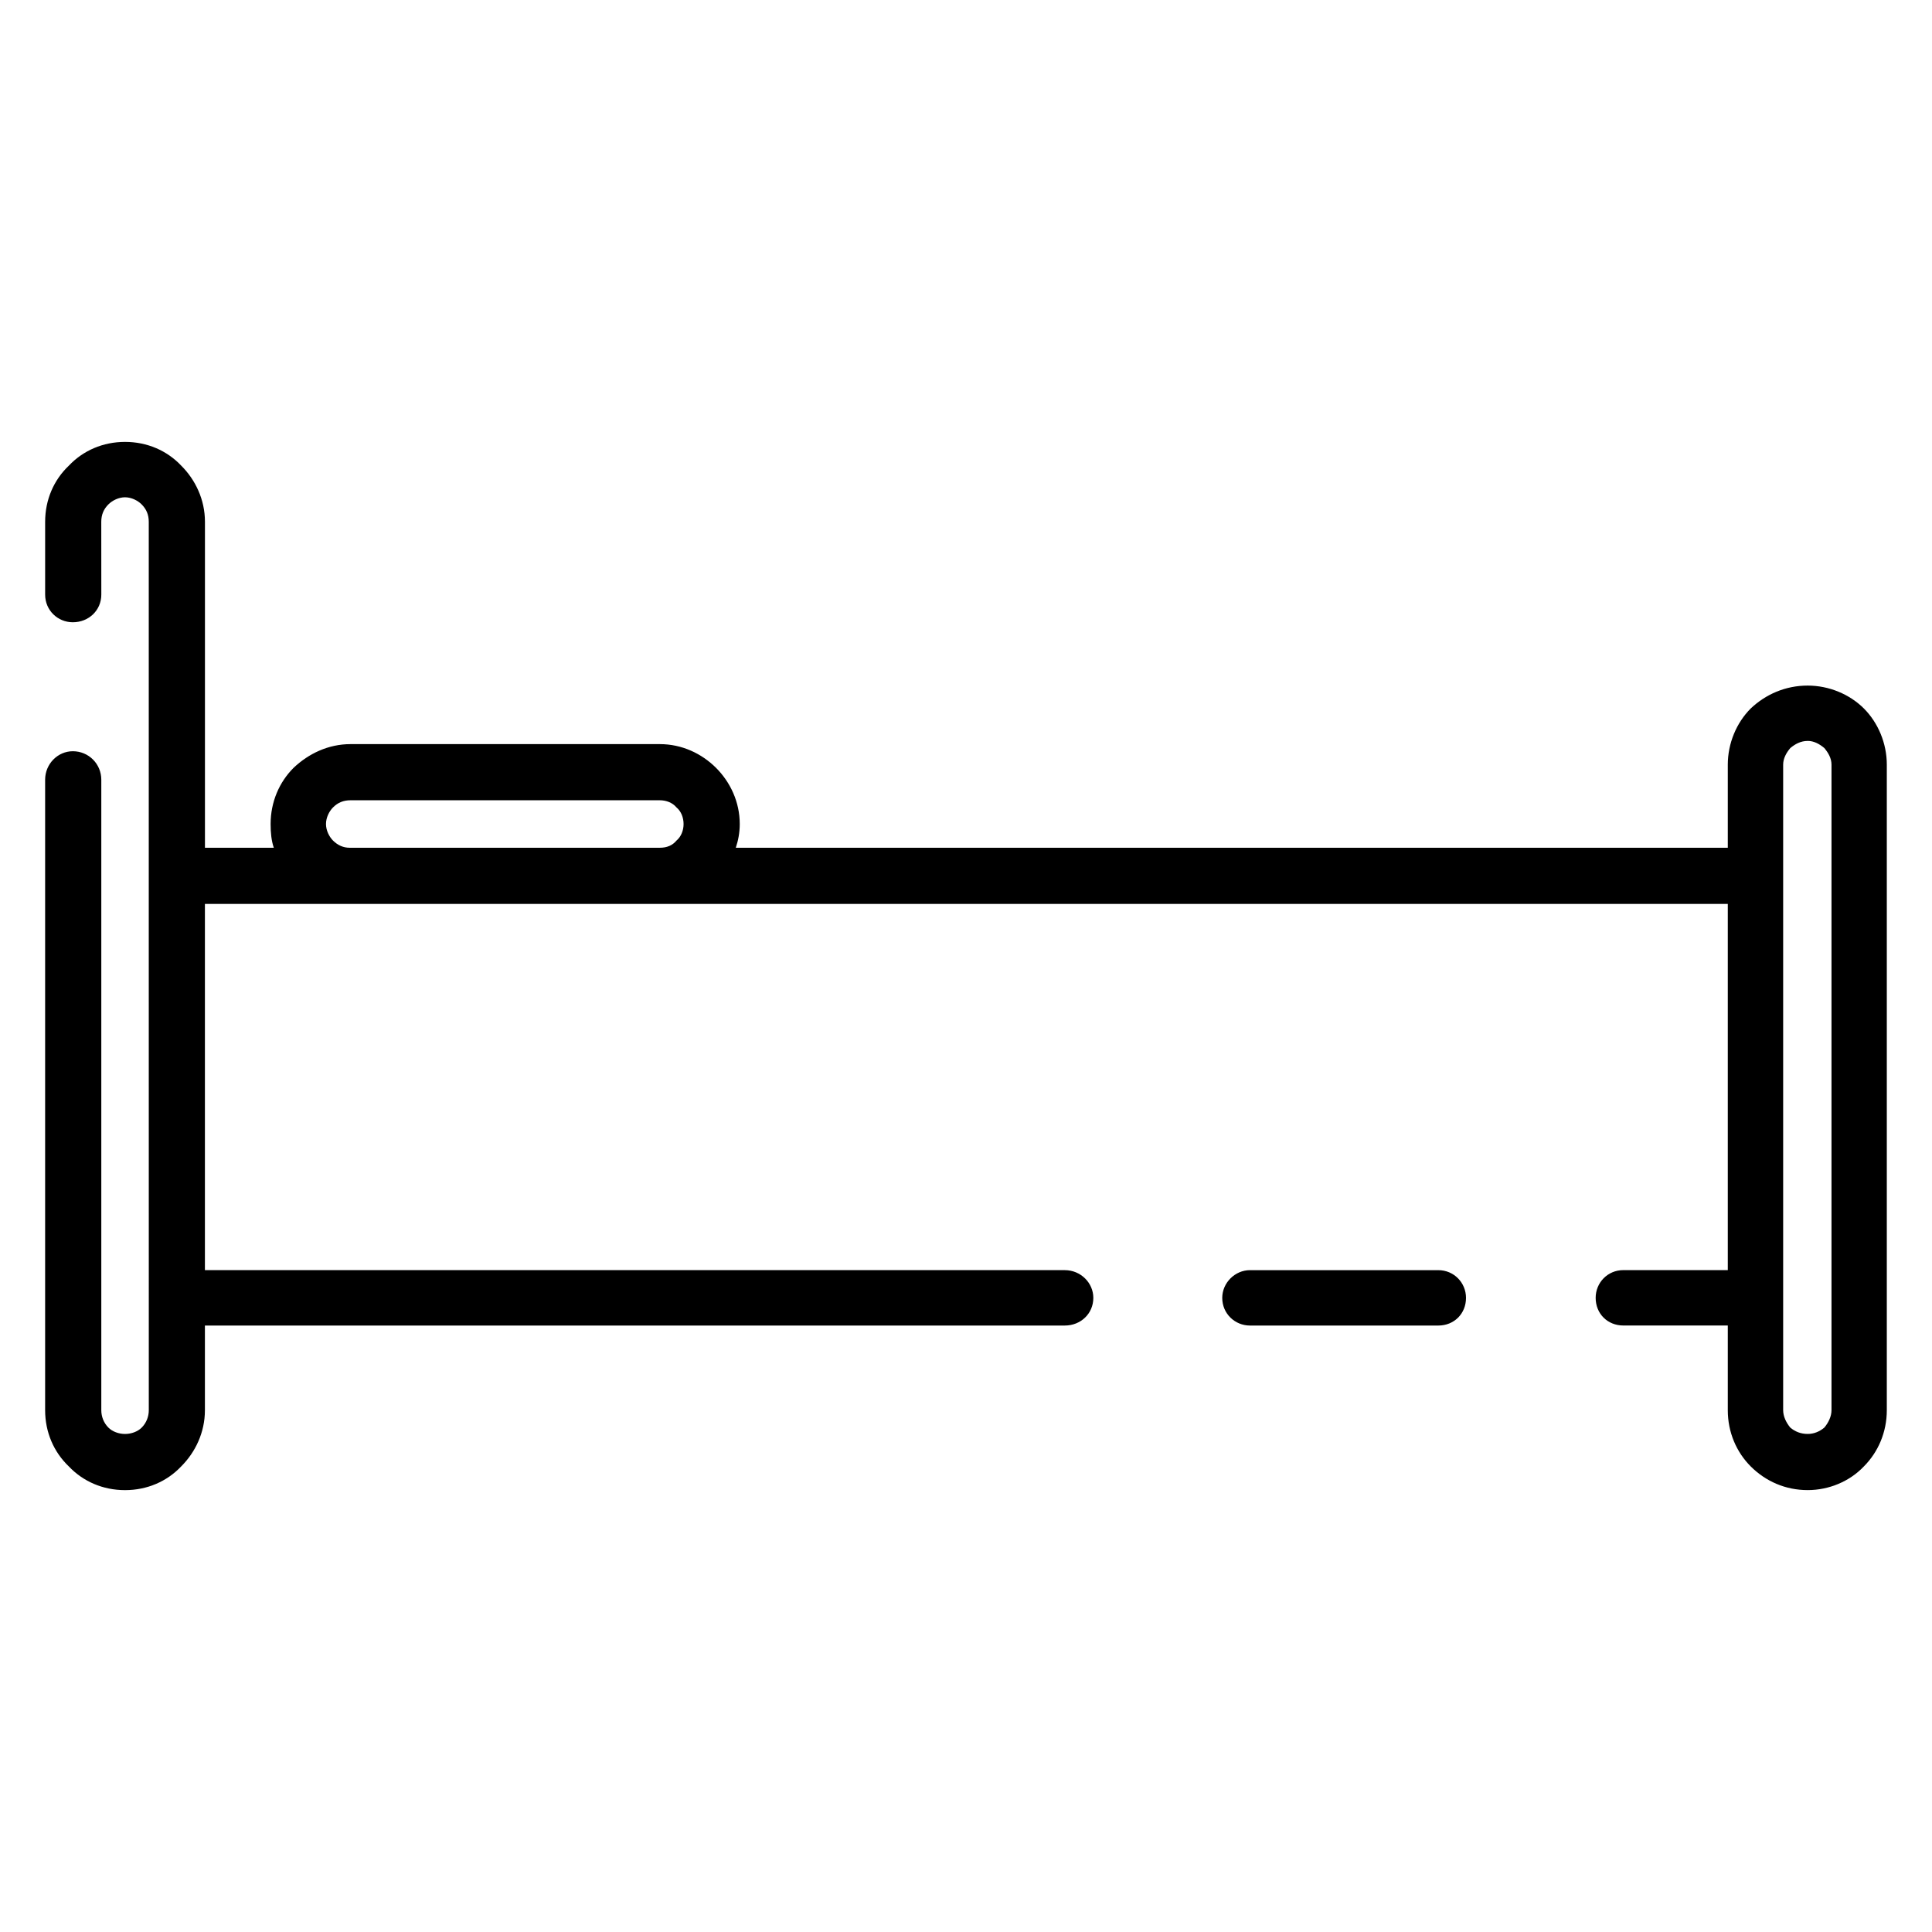 <?xml version="1.0" encoding="UTF-8"?>
<!-- Uploaded to: SVG Repo, www.svgrepo.com, Generator: SVG Repo Mixer Tools -->
<svg fill="#000000" width="800px" height="800px" version="1.1" viewBox="144 144 512 512" xmlns="http://www.w3.org/2000/svg">
 <path d="m170.85 301.57c0 4.195-3.352 7.336-7.551 7.336-3.981 0-7.336-3.141-7.336-7.336v-19.285c0-5.863 2.305-11.109 6.289-14.887 3.769-3.984 9.012-6.289 14.887-6.289 5.871 0 11.117 2.305 14.887 6.289 3.777 3.769 6.289 9.02 6.289 14.887v86.379h18.246c-0.645-1.891-0.844-3.984-0.844-6.289 0-5.871 2.305-11.117 6.086-14.895 3.984-3.769 9.211-6.281 15.098-6.281h81.949c5.887 0 11.117 2.512 14.902 6.281 3.769 3.769 6.289 9.02 6.289 14.895 0 2.305-0.418 4.402-1.047 6.289h262.89v-22.02c0-5.66 2.305-11.109 6.07-14.887 3.984-3.769 9.227-6.07 15.098-6.07 5.66 0 11.117 2.297 14.902 6.07 3.766 3.781 6.07 9.227 6.07 14.887v171.07c0 5.863-2.305 11.109-6.07 14.895-3.777 3.977-9.242 6.281-14.902 6.281-5.871 0-11.117-2.305-15.098-6.281-3.769-3.777-6.07-9.02-6.07-14.895v-22.441h-27.68c-4.195 0-7.336-3.133-7.336-7.336 0-3.984 3.133-7.344 7.336-7.344h27.68v-97.047h-403.58v97.055h227.89c4.195 0 7.551 3.363 7.551 7.344 0 4.195-3.352 7.336-7.551 7.336h-227.89v22.441c0 5.863-2.504 11.109-6.289 14.895-3.769 3.977-9.012 6.281-14.887 6.281-5.871 0-11.117-2.305-14.887-6.281-3.973-3.793-6.281-9.035-6.281-14.902v-167.08c0-4.195 3.352-7.551 7.336-7.551 4.195 0 7.551 3.352 7.551 7.551v167.09c0 1.676 0.629 3.352 1.891 4.613 1.047 1.047 2.723 1.676 4.402 1.676 1.676 0 3.352-0.629 4.402-1.676 1.258-1.258 1.891-2.938 1.891-4.613v-29.773l-0.008-111.74v-93.93c0-1.883-0.629-3.352-1.891-4.613-1.047-1.047-2.723-1.883-4.402-1.883-1.676 0-3.352 0.836-4.402 1.883-1.258 1.258-1.891 2.731-1.891 4.613zm452.21 38.785c-1.875 0-3.352 0.844-4.613 1.891-1.047 1.25-1.891 2.731-1.891 4.402v171.07c0 1.676 0.844 3.352 1.891 4.613 1.258 1.047 2.738 1.676 4.613 1.676 1.676 0 3.148-0.629 4.402-1.676 1.062-1.258 1.906-2.938 1.906-4.613v-171.08c0-1.668-0.844-3.141-1.906-4.402-1.25-1.043-2.723-1.887-4.402-1.887zm-147.8 154.93c-3.984 0-7.352-3.133-7.352-7.336 0-3.984 3.371-7.344 7.352-7.344h49.895c4.195 0 7.352 3.363 7.352 7.344 0 4.195-3.148 7.336-7.352 7.336zm-238.59-126.62h82.176c1.906 0 3.371-0.629 4.418-1.891 1.258-1.047 1.891-2.723 1.891-4.402 0-1.676-0.629-3.363-1.891-4.41-1.047-1.258-2.723-1.883-4.418-1.883h-81.949c-1.891 0-3.371 0.621-4.629 1.883-1.047 1.047-1.875 2.731-1.875 4.41 0 1.676 0.828 3.352 1.875 4.402 1.27 1.254 2.742 1.891 4.402 1.891z"/>
</svg>